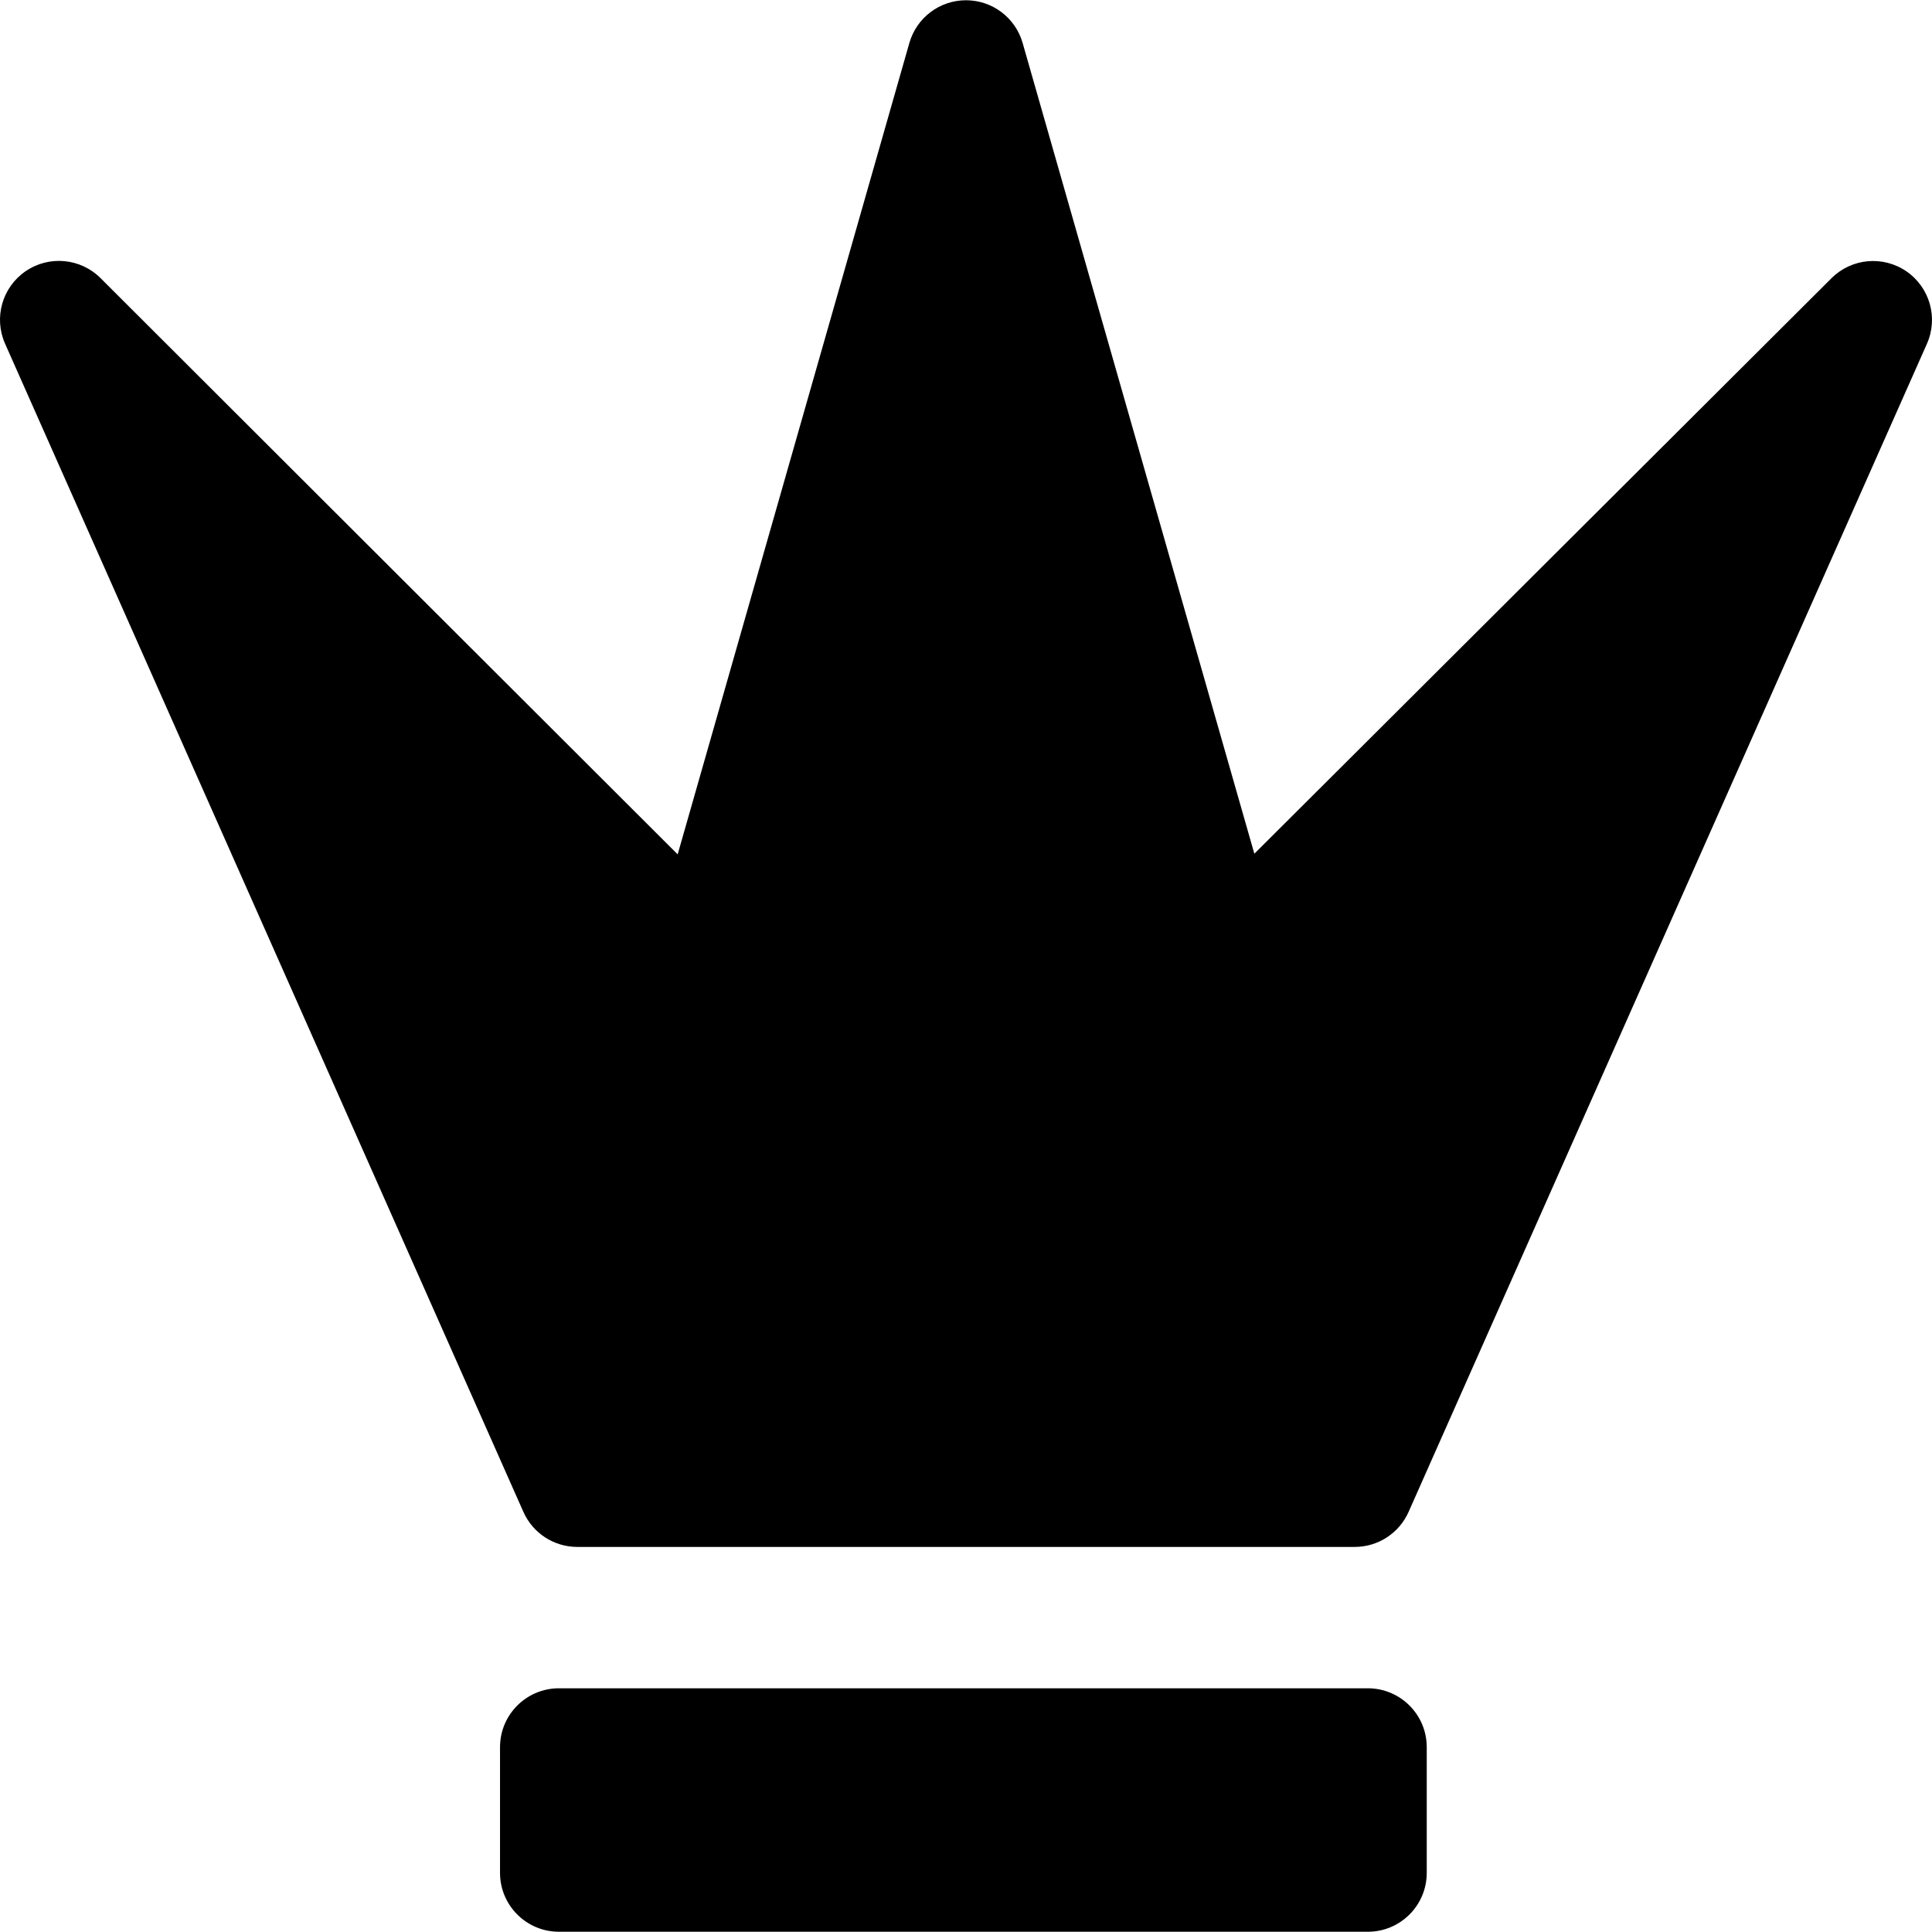 <?xml version="1.0" encoding="iso-8859-1"?>
<!-- Uploaded to: SVG Repo, www.svgrepo.com, Generator: SVG Repo Mixer Tools -->
<!DOCTYPE svg PUBLIC "-//W3C//DTD SVG 1.1//EN" "http://www.w3.org/Graphics/SVG/1.1/DTD/svg11.dtd">
<svg fill="#000000" height="800px" width="800px" version="1.1" id="Capa_1" xmlns="http://www.w3.org/2000/svg" xmlns:xlink="http://www.w3.org/1999/xlink" 
	 viewBox="0 0 246.002 246.002" xml:space="preserve">
<path d="M181.668,238.47c0,4.142-3.358,7.5-7.5,7.5h-103c-4.142,0-7.5-3.358-7.5-7.5v-16c0-4.142,3.358-7.5,7.5-7.5h103
	c4.142,0,7.5,3.358,7.5,7.5V238.47z M242.75,34.554c-2.977-2.045-6.986-1.683-9.545,0.87l-73.489,73.28L130.212,5.471
	c-0.92-3.22-3.863-5.439-7.212-5.439s-6.291,2.221-7.211,5.44L86.287,108.787L12.799,35.412c-2.557-2.553-6.568-2.918-9.545-0.874
	c-2.978,2.045-4.074,5.922-2.609,9.224l66,148.75c1.203,2.711,3.89,4.458,6.855,4.458h99c2.966,0,5.652-1.747,6.855-4.458
	l66-148.734C246.821,40.476,245.725,36.6,242.75,34.554z"/>
</svg>